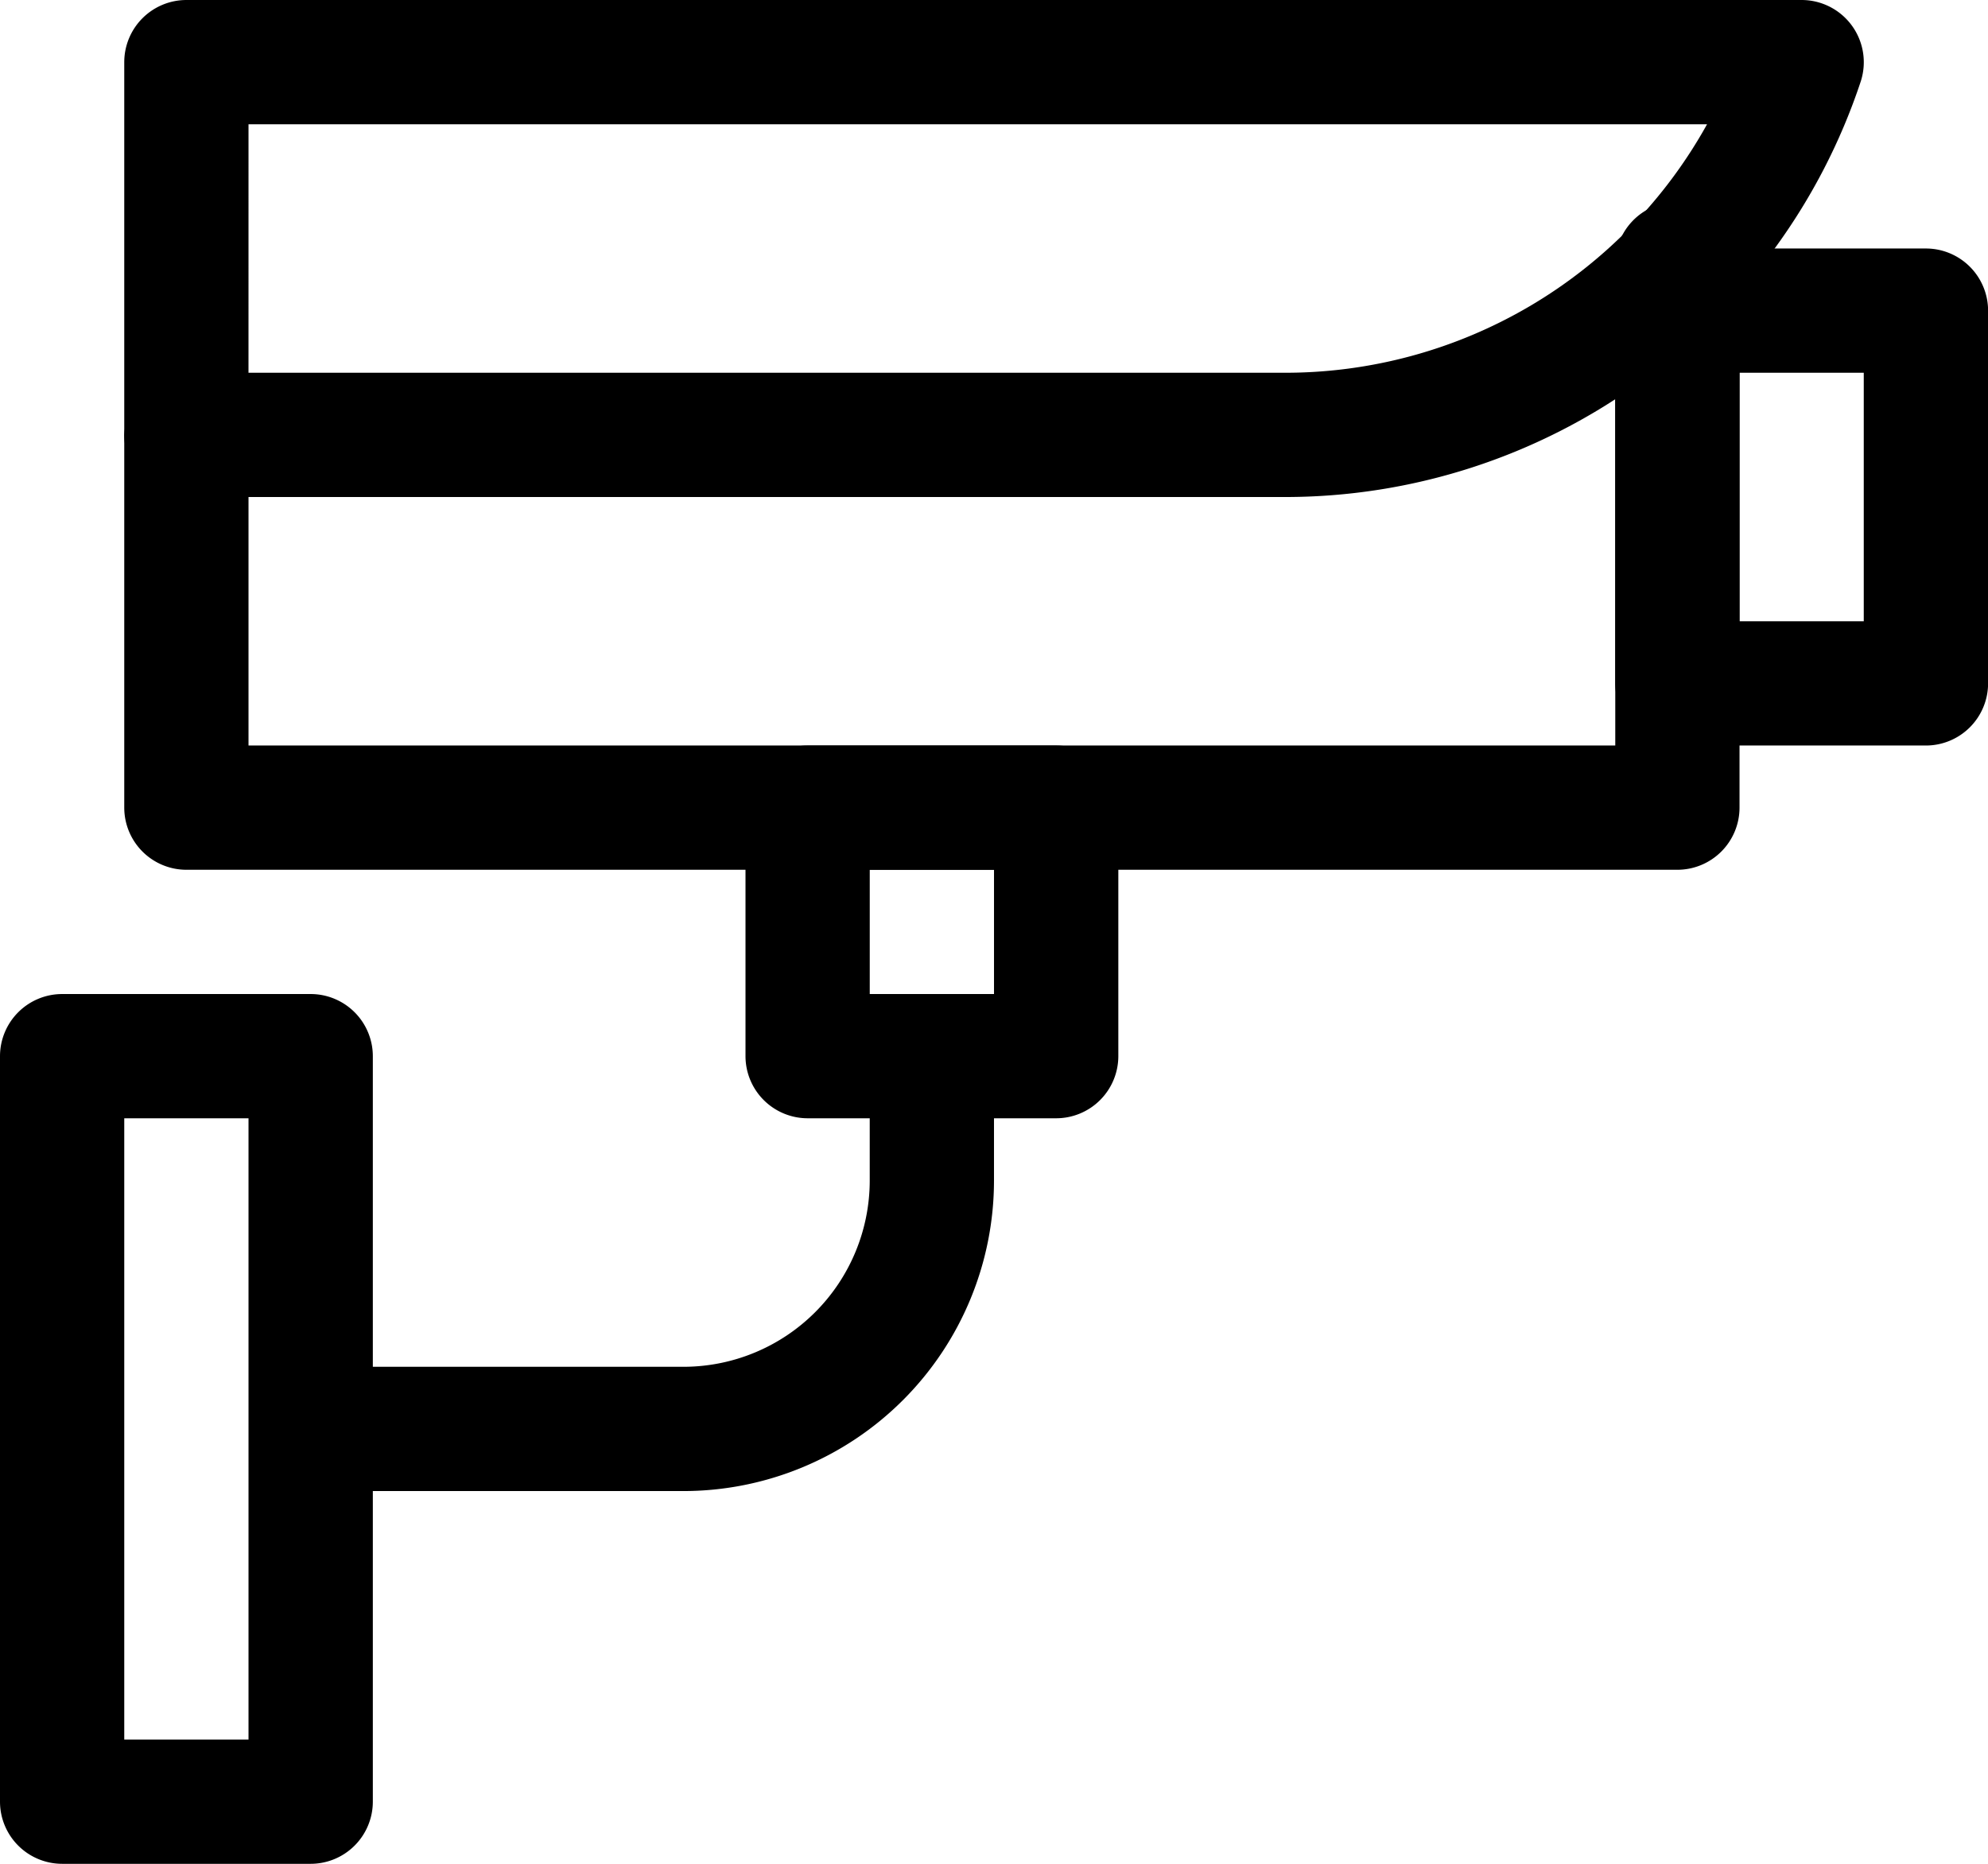 <svg xmlns="http://www.w3.org/2000/svg" width="92.683" height="86.891" viewBox="0 0 92.683 86.891">
  <g id="ICON_cctv" data-name="ICON cctv" transform="translate(42.313 38.668)">
    <g id="Group_1487" data-name="Group 1487" transform="translate(-42.313 -38.668)">
      <path id="Path_3349" data-name="Path 3349" d="M55.092,24.171H3.9a2.9,2.9,0,0,1-2.9-2.9V3.9A2.9,2.9,0,0,1,3.9,1H79.2a2.9,2.9,0,0,1,2.752,3.812A28.28,28.28,0,0,1,55.092,24.171Zm-48.3-5.793h48.3a22.487,22.487,0,0,0,19.7-11.585H6.793Z" transform="translate(4.793 -1)"/>
      <path id="Path_3350" data-name="Path 3350" d="M73.409,33.641H3.9a2.9,2.9,0,0,1-2.9-2.9V13.367a2.9,2.9,0,0,1,5.793,0V27.848h63.72V5.546a2.9,2.9,0,1,1,5.793,0v25.2A2.9,2.9,0,0,1,73.409,33.641Z" transform="translate(4.793 6.908)"/>
      <path id="Path_3351" data-name="Path 3351" d="M27.482,26.171H15.9a2.9,2.9,0,0,1-2.9-2.9V5.9A2.9,2.9,0,0,1,15.9,3H27.482a2.9,2.9,0,0,1,2.9,2.9V23.274A2.9,2.9,0,0,1,27.482,26.171Zm-8.689-5.793h5.793V8.793H18.793Z" transform="translate(62.305 8.585)"/>
      <path id="Path_3352" data-name="Path 3352" d="M14.482,49.549H2.9a2.9,2.9,0,0,1-2.9-2.9V11.9A2.9,2.9,0,0,1,2.9,9H14.482a2.9,2.9,0,0,1,2.9,2.9V46.653A2.9,2.9,0,0,1,14.482,49.549ZM5.793,43.756h5.793V14.793H5.793Z" transform="translate(0 37.342)"/>
      <path id="Path_3353" data-name="Path 3353" d="M20.482,24.378H8.9a2.9,2.9,0,0,1-2.9-2.9V9.9A2.9,2.9,0,0,1,8.9,7H20.482a2.9,2.9,0,0,1,2.9,2.9V21.482A2.9,2.9,0,0,1,20.482,24.378Zm-8.689-5.793h5.793V12.793H11.793Z" transform="translate(28.756 27.756)"/>
      <path id="Path_3354" data-name="Path 3354" d="M22.274,32.171H4.9a2.9,2.9,0,0,1,0-5.793H22.274a8.689,8.689,0,0,0,8.689-8.689V11.9a2.9,2.9,0,0,1,5.793,0v5.793A14.482,14.482,0,0,1,22.274,32.171Z" transform="translate(9.585 37.342)"/>
    </g>
  </g>
</svg>
